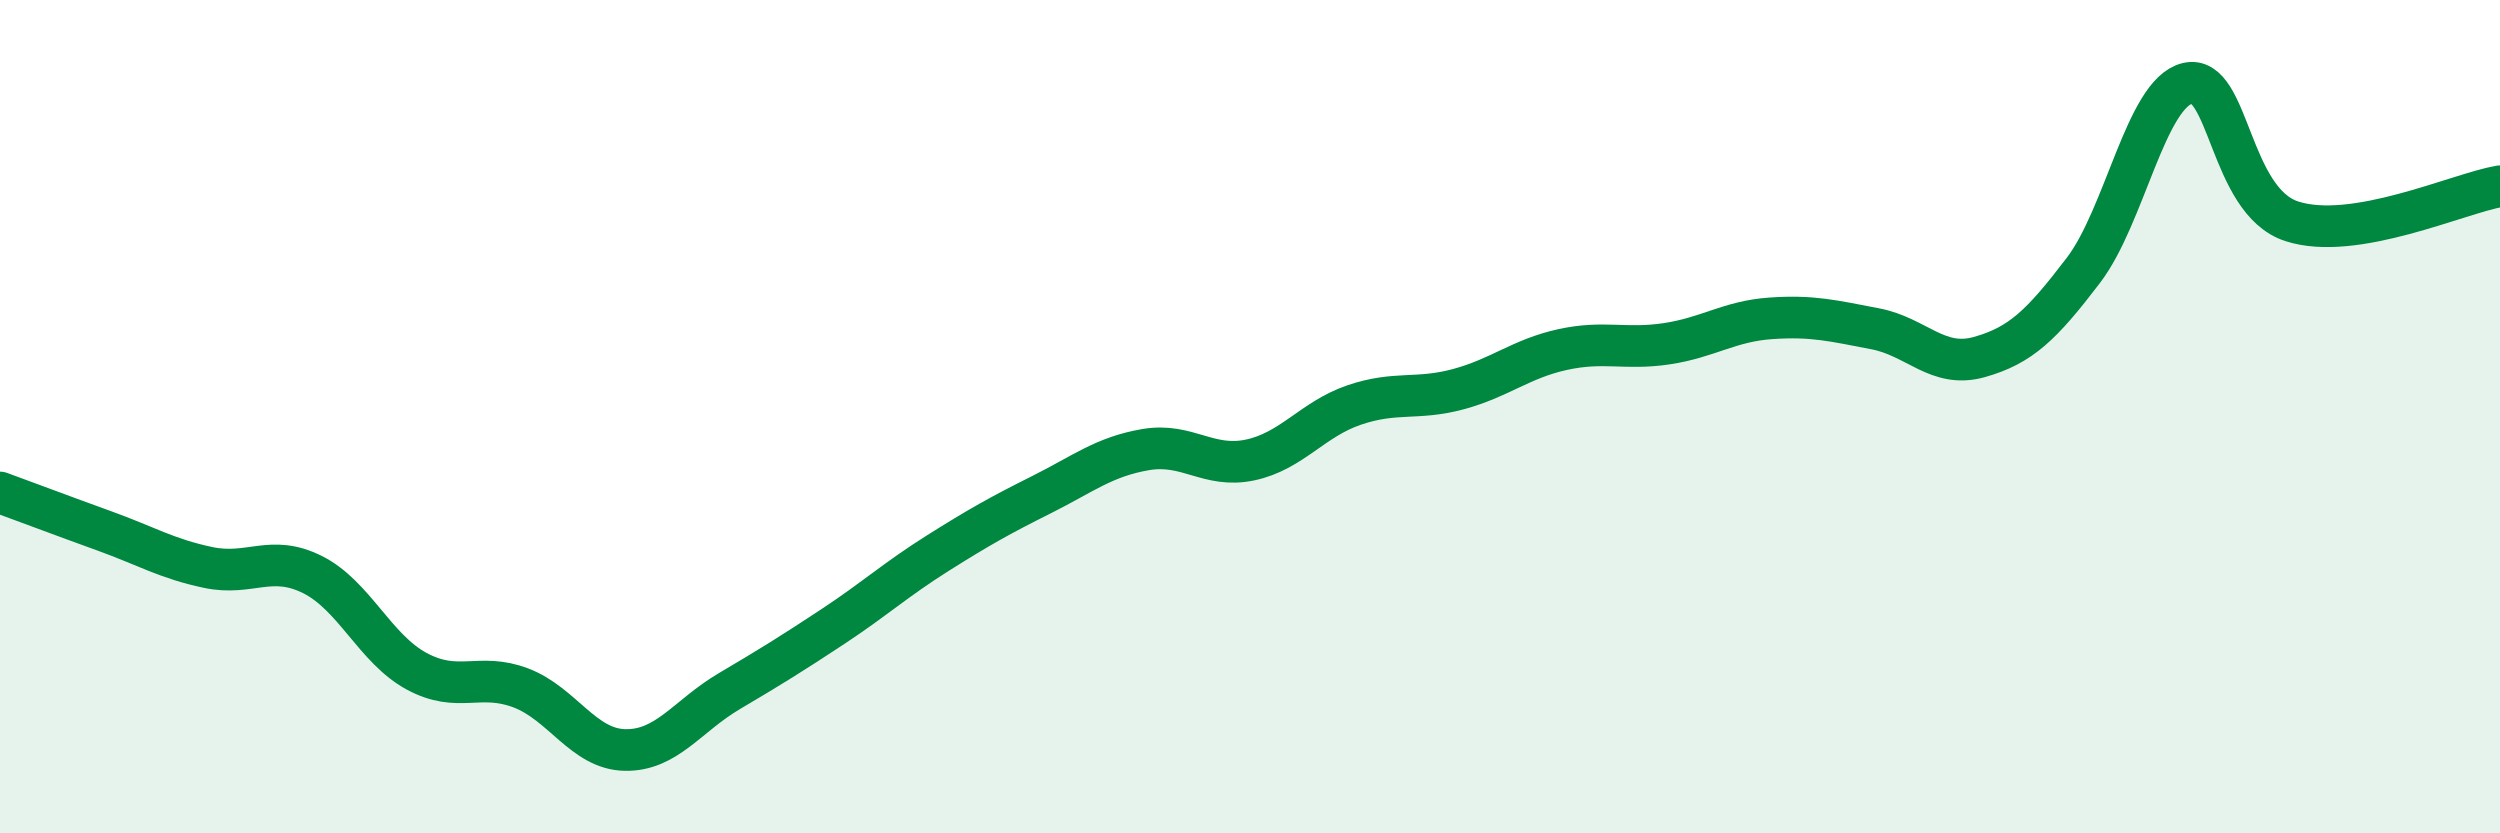 
    <svg width="60" height="20" viewBox="0 0 60 20" xmlns="http://www.w3.org/2000/svg">
      <path
        d="M 0,11.82 C 0.5,12 1.5,12.38 2.5,12.74 C 3.5,13.1 4,13.41 5,13.62 C 6,13.83 6.5,13.29 7.5,13.79 C 8.5,14.29 9,15.57 10,16.11 C 11,16.65 11.5,16.13 12.5,16.51 C 13.5,16.89 14,17.98 15,18 C 16,18.02 16.5,17.18 17.5,16.59 C 18.5,16 19,15.69 20,15.03 C 21,14.37 21.5,13.91 22.5,13.28 C 23.5,12.65 24,12.37 25,11.87 C 26,11.37 26.5,10.96 27.5,10.79 C 28.5,10.62 29,11.25 30,11.04 C 31,10.83 31.5,10.06 32.5,9.72 C 33.5,9.38 34,9.61 35,9.34 C 36,9.07 36.5,8.61 37.5,8.39 C 38.5,8.17 39,8.4 40,8.25 C 41,8.1 41.5,7.71 42.5,7.64 C 43.5,7.57 44,7.7 45,7.89 C 46,8.08 46.5,8.85 47.5,8.57 C 48.5,8.29 49,7.8 50,6.49 C 51,5.18 51.5,2.24 52.5,2 C 53.5,1.76 53.5,4.82 55,5.31 C 56.5,5.8 59,4.64 60,4.47L60 20L0 20Z"
        fill="#008740"
        opacity="0.1"
        stroke-linecap="round"
        stroke-linejoin="round"
      />
      <path
        d="M 0,11.82 C 0.5,12 1.5,12.38 2.5,12.74 C 3.5,13.1 4,13.41 5,13.62 C 6,13.83 6.5,13.29 7.5,13.79 C 8.5,14.29 9,15.57 10,16.11 C 11,16.65 11.5,16.13 12.5,16.51 C 13.5,16.89 14,17.98 15,18 C 16,18.02 16.5,17.18 17.5,16.59 C 18.5,16 19,15.69 20,15.03 C 21,14.37 21.5,13.91 22.5,13.28 C 23.5,12.65 24,12.37 25,11.87 C 26,11.37 26.5,10.96 27.5,10.79 C 28.5,10.62 29,11.25 30,11.04 C 31,10.83 31.5,10.06 32.5,9.72 C 33.5,9.38 34,9.61 35,9.34 C 36,9.07 36.5,8.61 37.5,8.39 C 38.5,8.17 39,8.4 40,8.25 C 41,8.1 41.5,7.71 42.5,7.64 C 43.5,7.57 44,7.7 45,7.89 C 46,8.08 46.5,8.85 47.5,8.57 C 48.5,8.29 49,7.8 50,6.49 C 51,5.18 51.5,2.24 52.5,2 C 53.5,1.76 53.5,4.82 55,5.31 C 56.5,5.8 59,4.64 60,4.47"
        stroke="#008740"
        stroke-width="1"
        fill="none"
        stroke-linecap="round"
        stroke-linejoin="round"
      />
    </svg>
  
